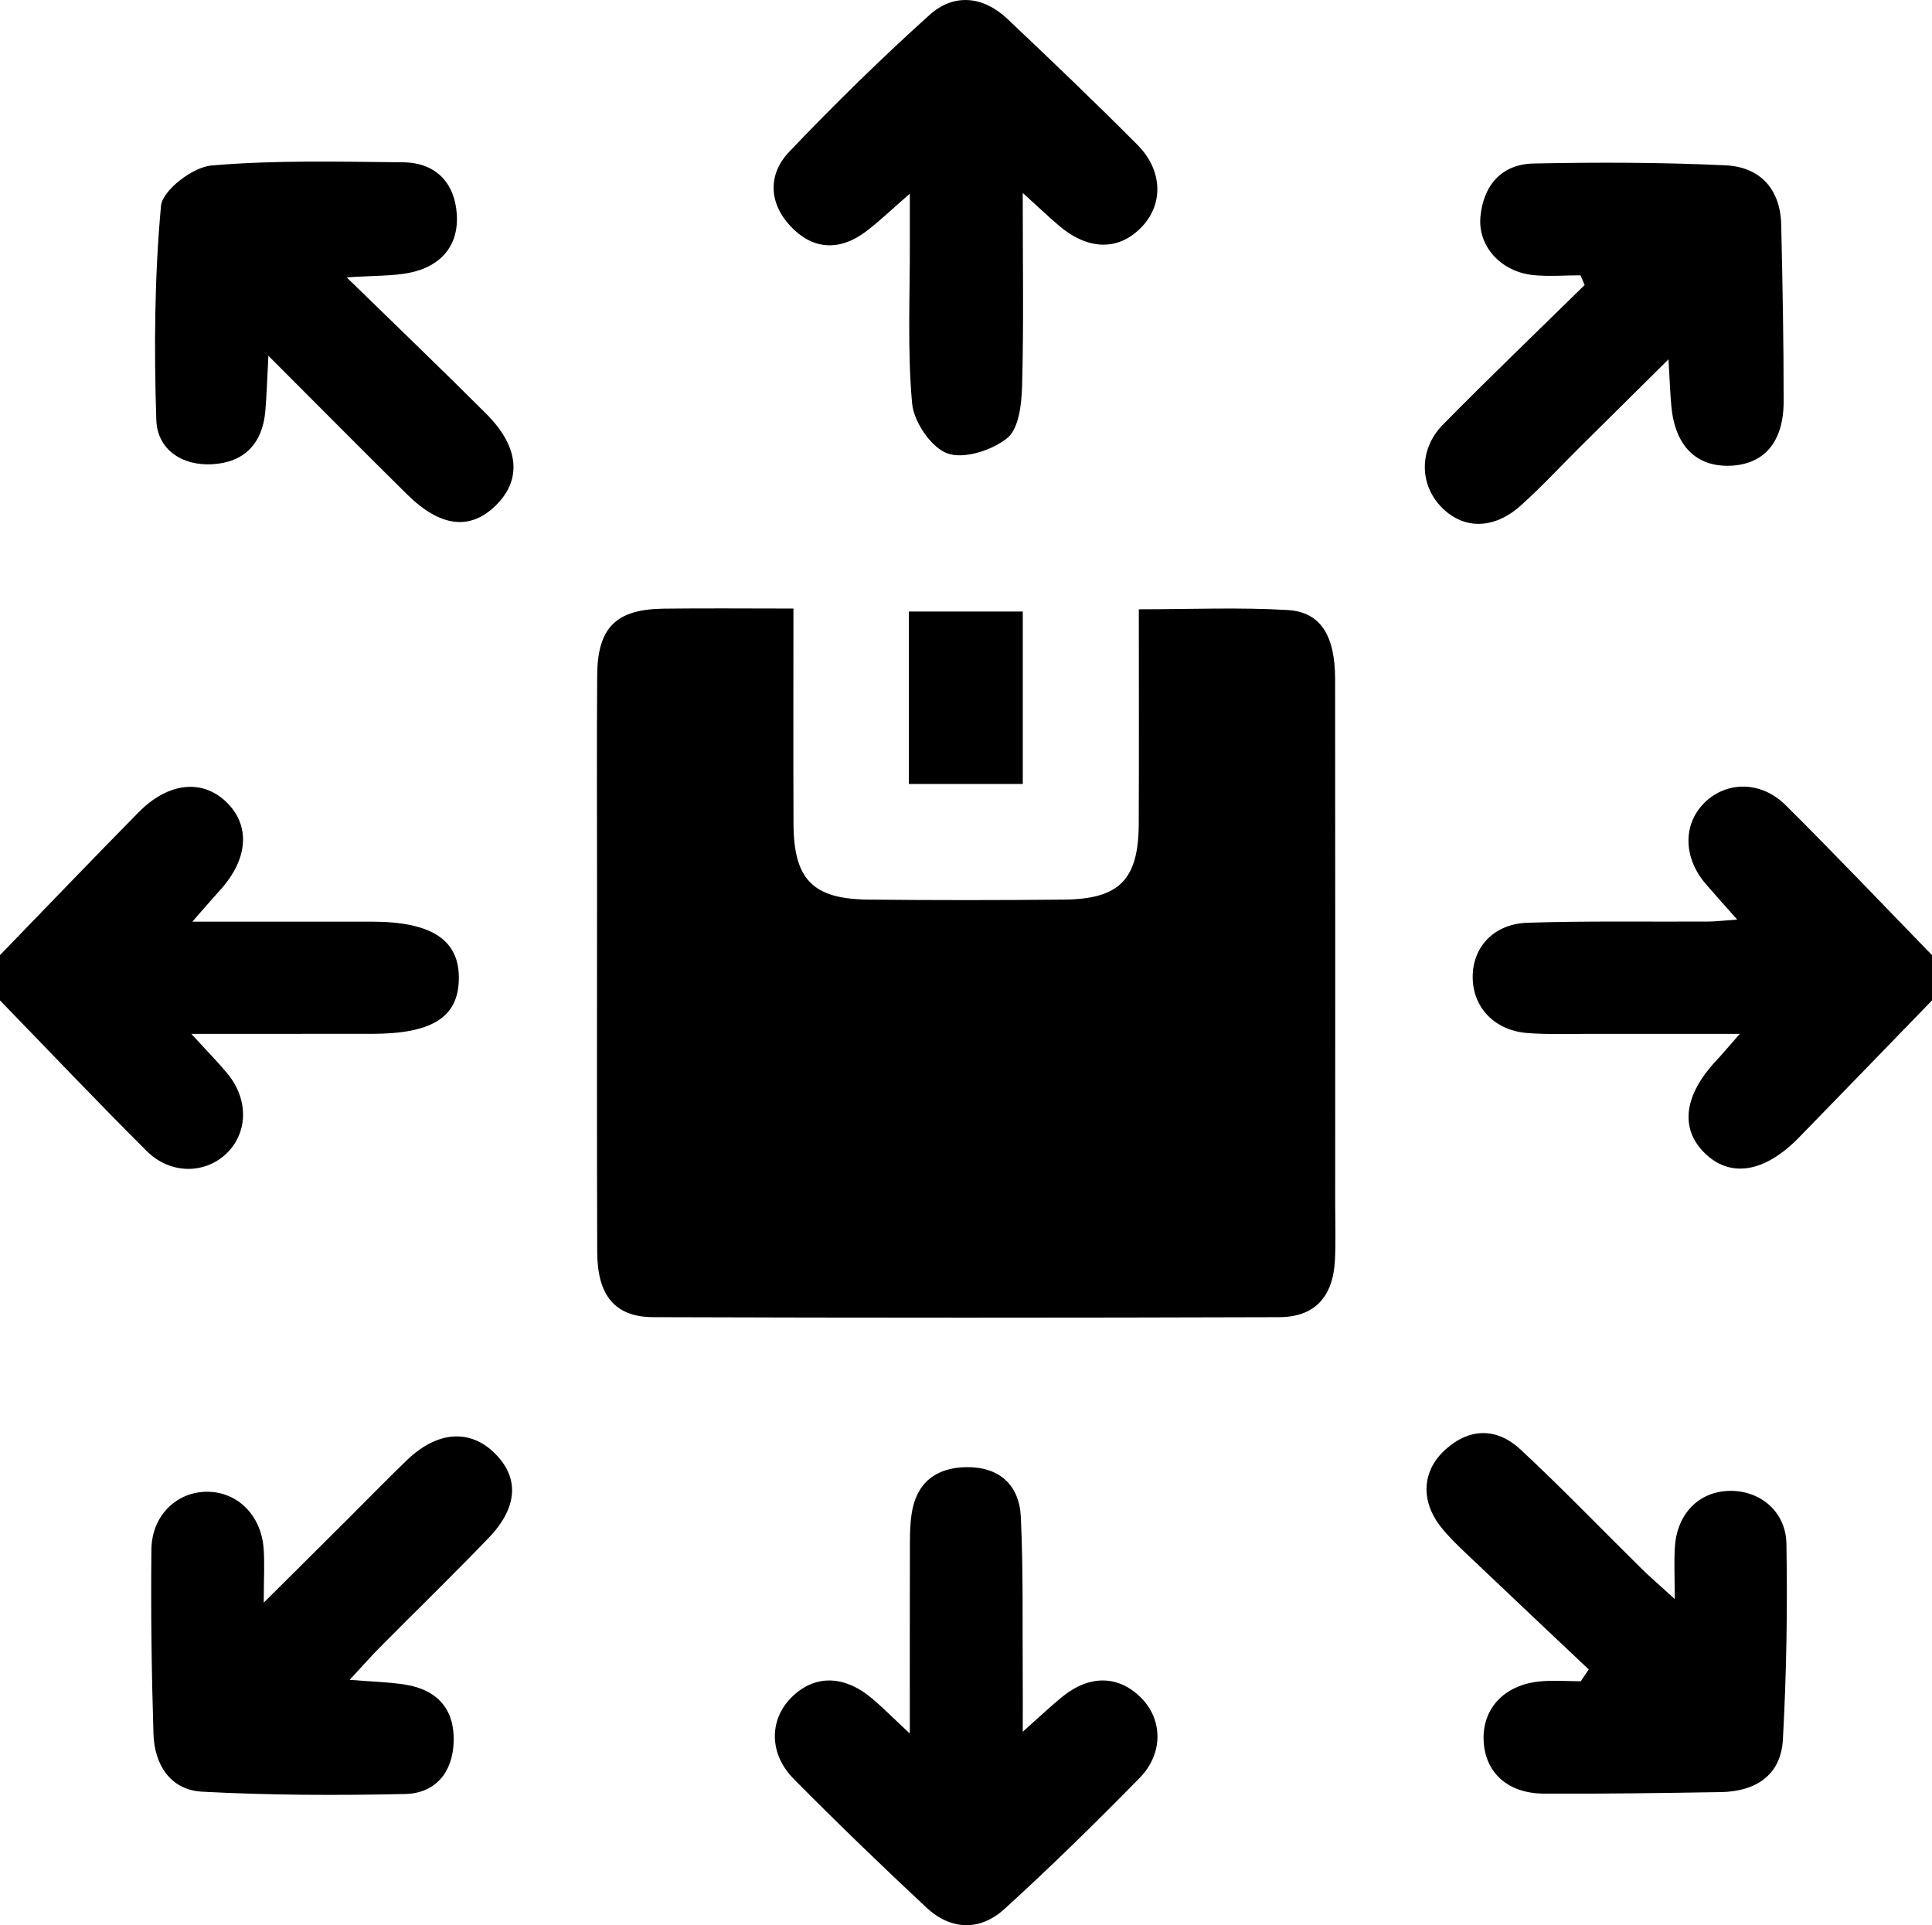 <?xml version="1.0" encoding="utf-8"?>
<!-- Generator: Adobe Illustrator 16.0.0, SVG Export Plug-In . SVG Version: 6.00 Build 0)  -->
<!DOCTYPE svg PUBLIC "-//W3C//DTD SVG 1.1//EN" "http://www.w3.org/Graphics/SVG/1.1/DTD/svg11.dtd">
<svg version="1.1" id="Layer_1" xmlns="http://www.w3.org/2000/svg" xmlns:xlink="http://www.w3.org/1999/xlink" x="0px" y="0px"
	 width="200px" height="199.299px" viewBox="0 0 200 199.299" enable-background="new 0 0 200 199.299" xml:space="preserve">
<g>
	<path fill-rule="evenodd" clip-rule="evenodd" d="M184.833,83.338c-2.535-2.518-6.117-2.48-8.381-0.243
		c-2.259,2.232-2.213,5.687,0.126,8.412c0.946,1.102,1.921,2.178,3.255,3.688c-1.464,0.105-2.217,0.203-2.969,0.207
		c-6.239,0.034-12.482-0.077-18.717,0.122c-3.533,0.112-5.724,2.542-5.694,5.667c0.028,3.122,2.271,5.492,5.677,5.753
		c2.198,0.169,4.417,0.079,6.627,0.083c4.861,0.008,9.724,0.002,15.343,0.002c-1.249,1.424-1.82,2.113-2.433,2.766
		c-3.336,3.56-3.785,7-1.232,9.542c2.646,2.636,6.222,2.08,9.785-1.571c4.607-4.721,9.188-9.467,13.781-14.201
		c0-1.563,0-3.125,0-4.688C194.953,93.687,189.968,88.437,184.833,83.338z"/>
	<path fill-rule="evenodd" clip-rule="evenodd" d="M23.292,119.555c2.376-2.126,2.511-5.671,0.261-8.404
		c-0.967-1.175-2.044-2.258-3.748-4.123c6.797,0,12.73,0.006,18.663-0.002c6.224-0.006,8.924-1.681,9.03-5.58
		c0.111-4.104-2.752-6.028-9.008-6.034c-5.934-0.007-11.869-0.001-18.579-0.001c1.361-1.548,2.097-2.411,2.86-3.25
		c2.868-3.151,3.175-6.561,0.799-8.996c-2.494-2.557-6.104-2.244-9.226,0.929C9.528,88.986,4.778,93.944,0,98.875
		c0,1.563,0,3.125,0,4.688c5.054,5.207,10.047,10.474,15.187,15.595C17.574,121.537,21.051,121.561,23.292,119.555z"/>
	<path fill-rule="evenodd" clip-rule="evenodd" d="M138.211,70.308c-0.005-4.491-1.483-6.955-4.916-7.157
		c-5.011-0.295-10.053-0.076-15.404-0.076c0,7.669,0.022,14.931-0.008,22.193c-0.022,5.773-1.977,7.801-7.71,7.86
		c-6.766,0.069-13.533,0.068-20.298,0c-5.738-0.058-7.706-2.087-7.731-7.842c-0.032-7.264-0.008-14.527-0.008-22.288
		c-4.896,0-9.173-0.043-13.449,0.012c-4.922,0.063-6.83,1.959-6.866,6.897c-0.053,7.286-0.015,14.573-0.014,21.859
		c0,12.622-0.027,25.243,0.017,37.864c0.016,4.471,1.834,6.711,5.789,6.725c21.599,0.074,43.198,0.07,64.798,0.002
		c3.71-0.012,5.601-2.119,5.783-5.936c0.094-1.947,0.024-3.903,0.024-5.855C138.219,106.48,138.229,88.395,138.211,70.308z"/>
	<path fill-rule="evenodd" clip-rule="evenodd" d="M179.004,154.339c-3.133,0.076-5.389,2.352-5.619,5.787
		c-0.101,1.49-0.018,2.993-0.018,5.407c-1.636-1.493-2.579-2.298-3.46-3.166c-4.165-4.107-8.223-8.331-12.505-12.313
		c-2.393-2.227-5.189-2.286-7.731-0.032c-2.464,2.185-2.657,5.305-0.531,8.024c0.796,1.019,1.746,1.926,2.687,2.82
		c4.2,3.997,8.421,7.971,12.635,11.954c-0.272,0.408-0.544,0.815-0.817,1.225c-1.424,0-2.859-0.119-4.269,0.022
		c-3.661,0.367-5.916,2.797-5.792,6.082c0.124,3.321,2.463,5.512,6.235,5.531c6.11,0.033,12.222-0.06,18.331-0.159
		c3.583-0.059,6.211-1.736,6.414-5.435c0.371-6.744,0.485-13.515,0.366-20.268C184.872,156.432,182.152,154.263,179.004,154.339z"/>
	<path fill-rule="evenodd" clip-rule="evenodd" d="M35.89,28.715c2.957-0.198,4.764-0.131,6.489-0.475
		c3.215-0.641,5.116-2.763,4.909-6.045c-0.204-3.232-2.148-5.359-5.542-5.392c-6.629-0.064-13.287-0.24-19.873,0.331
		c-1.923,0.167-5.061,2.575-5.207,4.179c-0.673,7.347-0.727,14.781-0.484,22.167c0.1,3.049,2.646,4.756,5.793,4.579
		c3.307-0.186,5.185-2.135,5.488-5.465c0.146-1.615,0.184-3.239,0.32-5.764c5.204,5.207,9.746,9.798,14.342,14.334
		c3.459,3.415,6.521,3.771,9.178,1.183c2.74-2.669,2.46-6.082-0.958-9.499C45.845,38.348,41.25,33.945,35.89,28.715z"/>
	<path fill-rule="evenodd" clip-rule="evenodd" d="M157.433,52.332c2.127-1.906,4.069-4.015,6.1-6.028
		c2.879-2.857,5.763-5.71,9.19-9.105c0.137,2.313,0.175,3.603,0.297,4.885c0.388,4.079,2.576,6.262,6.101,6.129
		c3.487-0.132,5.517-2.443,5.521-6.635c0.005-6.107-0.111-12.216-0.252-18.322c-0.085-3.707-2.209-5.974-5.76-6.141
		c-6.615-0.312-13.254-0.327-19.877-0.188c-3.306,0.069-5.19,2.25-5.498,5.505c-0.287,3.042,2.097,5.674,5.397,6.037
		c1.634,0.18,3.305,0.031,4.958,0.031c0.145,0.335,0.288,0.671,0.433,1.005c-4.904,4.816-9.868,9.573-14.687,14.472
		c-2.449,2.491-2.423,6.076-0.247,8.411C151.381,54.827,154.587,54.881,157.433,52.332z"/>
	<path fill-rule="evenodd" clip-rule="evenodd" d="M42.161,151.123c-2.063,1.977-4.05,4.032-6.074,6.049
		c-2.694,2.684-5.391,5.363-8.783,8.736c0-2.643,0.11-4.185-0.022-5.706c-0.292-3.368-2.688-5.716-5.737-5.771
		c-3.202-0.058-5.833,2.42-5.871,5.979c-0.068,6.361,0.016,12.729,0.213,19.089c0.098,3.176,1.743,5.801,5.028,5.978
		c6.994,0.375,14.018,0.396,21.022,0.242c3.133-0.07,4.924-2.235,5.027-5.398c0.109-3.351-1.663-5.374-4.958-5.916
		c-1.65-0.271-3.34-0.301-5.807-0.505c1.392-1.503,2.223-2.453,3.111-3.348c3.75-3.781,7.57-7.494,11.261-11.332
		c3.096-3.22,3.211-6.33,0.538-8.877C48.564,147.918,45.234,148.181,42.161,151.123z"/>
	<path fill-rule="evenodd" clip-rule="evenodd" d="M89.566,24.02c1.4-1.038,2.658-2.27,4.619-3.969c0,2.188-0.004,3.578,0.001,4.968
		c0.02,5.588-0.266,11.204,0.236,16.749c0.172,1.903,1.979,4.567,3.655,5.172c1.719,0.62,4.622-0.323,6.195-1.59
		c1.193-0.962,1.482-3.494,1.534-5.345c0.175-6.316,0.067-12.641,0.067-20.03c1.878,1.698,2.804,2.582,3.779,3.408
		c3.074,2.601,6.278,2.588,8.646-0.005c2.145-2.349,2.045-5.772-0.554-8.387c-4.396-4.424-8.91-8.731-13.439-13.019
		c-2.525-2.39-5.556-2.698-8.09-0.416c-5.016,4.519-9.85,9.26-14.509,14.148c-2.243,2.354-2.13,5.321,0.149,7.736
		C84.135,25.854,86.873,26.016,89.566,24.02z"/>
	<path fill-rule="evenodd" clip-rule="evenodd" d="M109.98,175.644c-1.158,0.938-2.237,1.971-4.104,3.628
		c0-2.477,0.01-3.977-0.002-5.477c-0.042-5.588,0.067-11.184-0.198-16.761c-0.158-3.311-2.225-5.203-5.66-5.151
		c-3.144,0.047-5.159,1.631-5.641,4.806c-0.213,1.403-0.179,2.851-0.183,4.277c-0.018,5.812-0.008,11.622-0.008,18.491
		c-1.883-1.753-2.874-2.766-3.958-3.668c-2.931-2.441-6.008-2.419-8.366,0.005c-2.242,2.304-2.248,5.785,0.31,8.369
		c4.479,4.525,9.063,8.952,13.717,13.299c2.542,2.374,5.558,2.467,8.092,0.161c4.805-4.371,9.45-8.926,13.995-13.567
		c2.517-2.568,2.384-6.13,0.078-8.373C115.727,173.419,112.772,173.384,109.98,175.644z"/>
	<path fill-rule="evenodd" clip-rule="evenodd" d="M94.081,81.159c4.068,0,7.894,0,11.798,0c0-6.144,0-12.027,0-17.852
		c-4.133,0-7.954,0-11.798,0C94.081,69.397,94.081,75.181,94.081,81.159z"/>
</g>
</svg>

